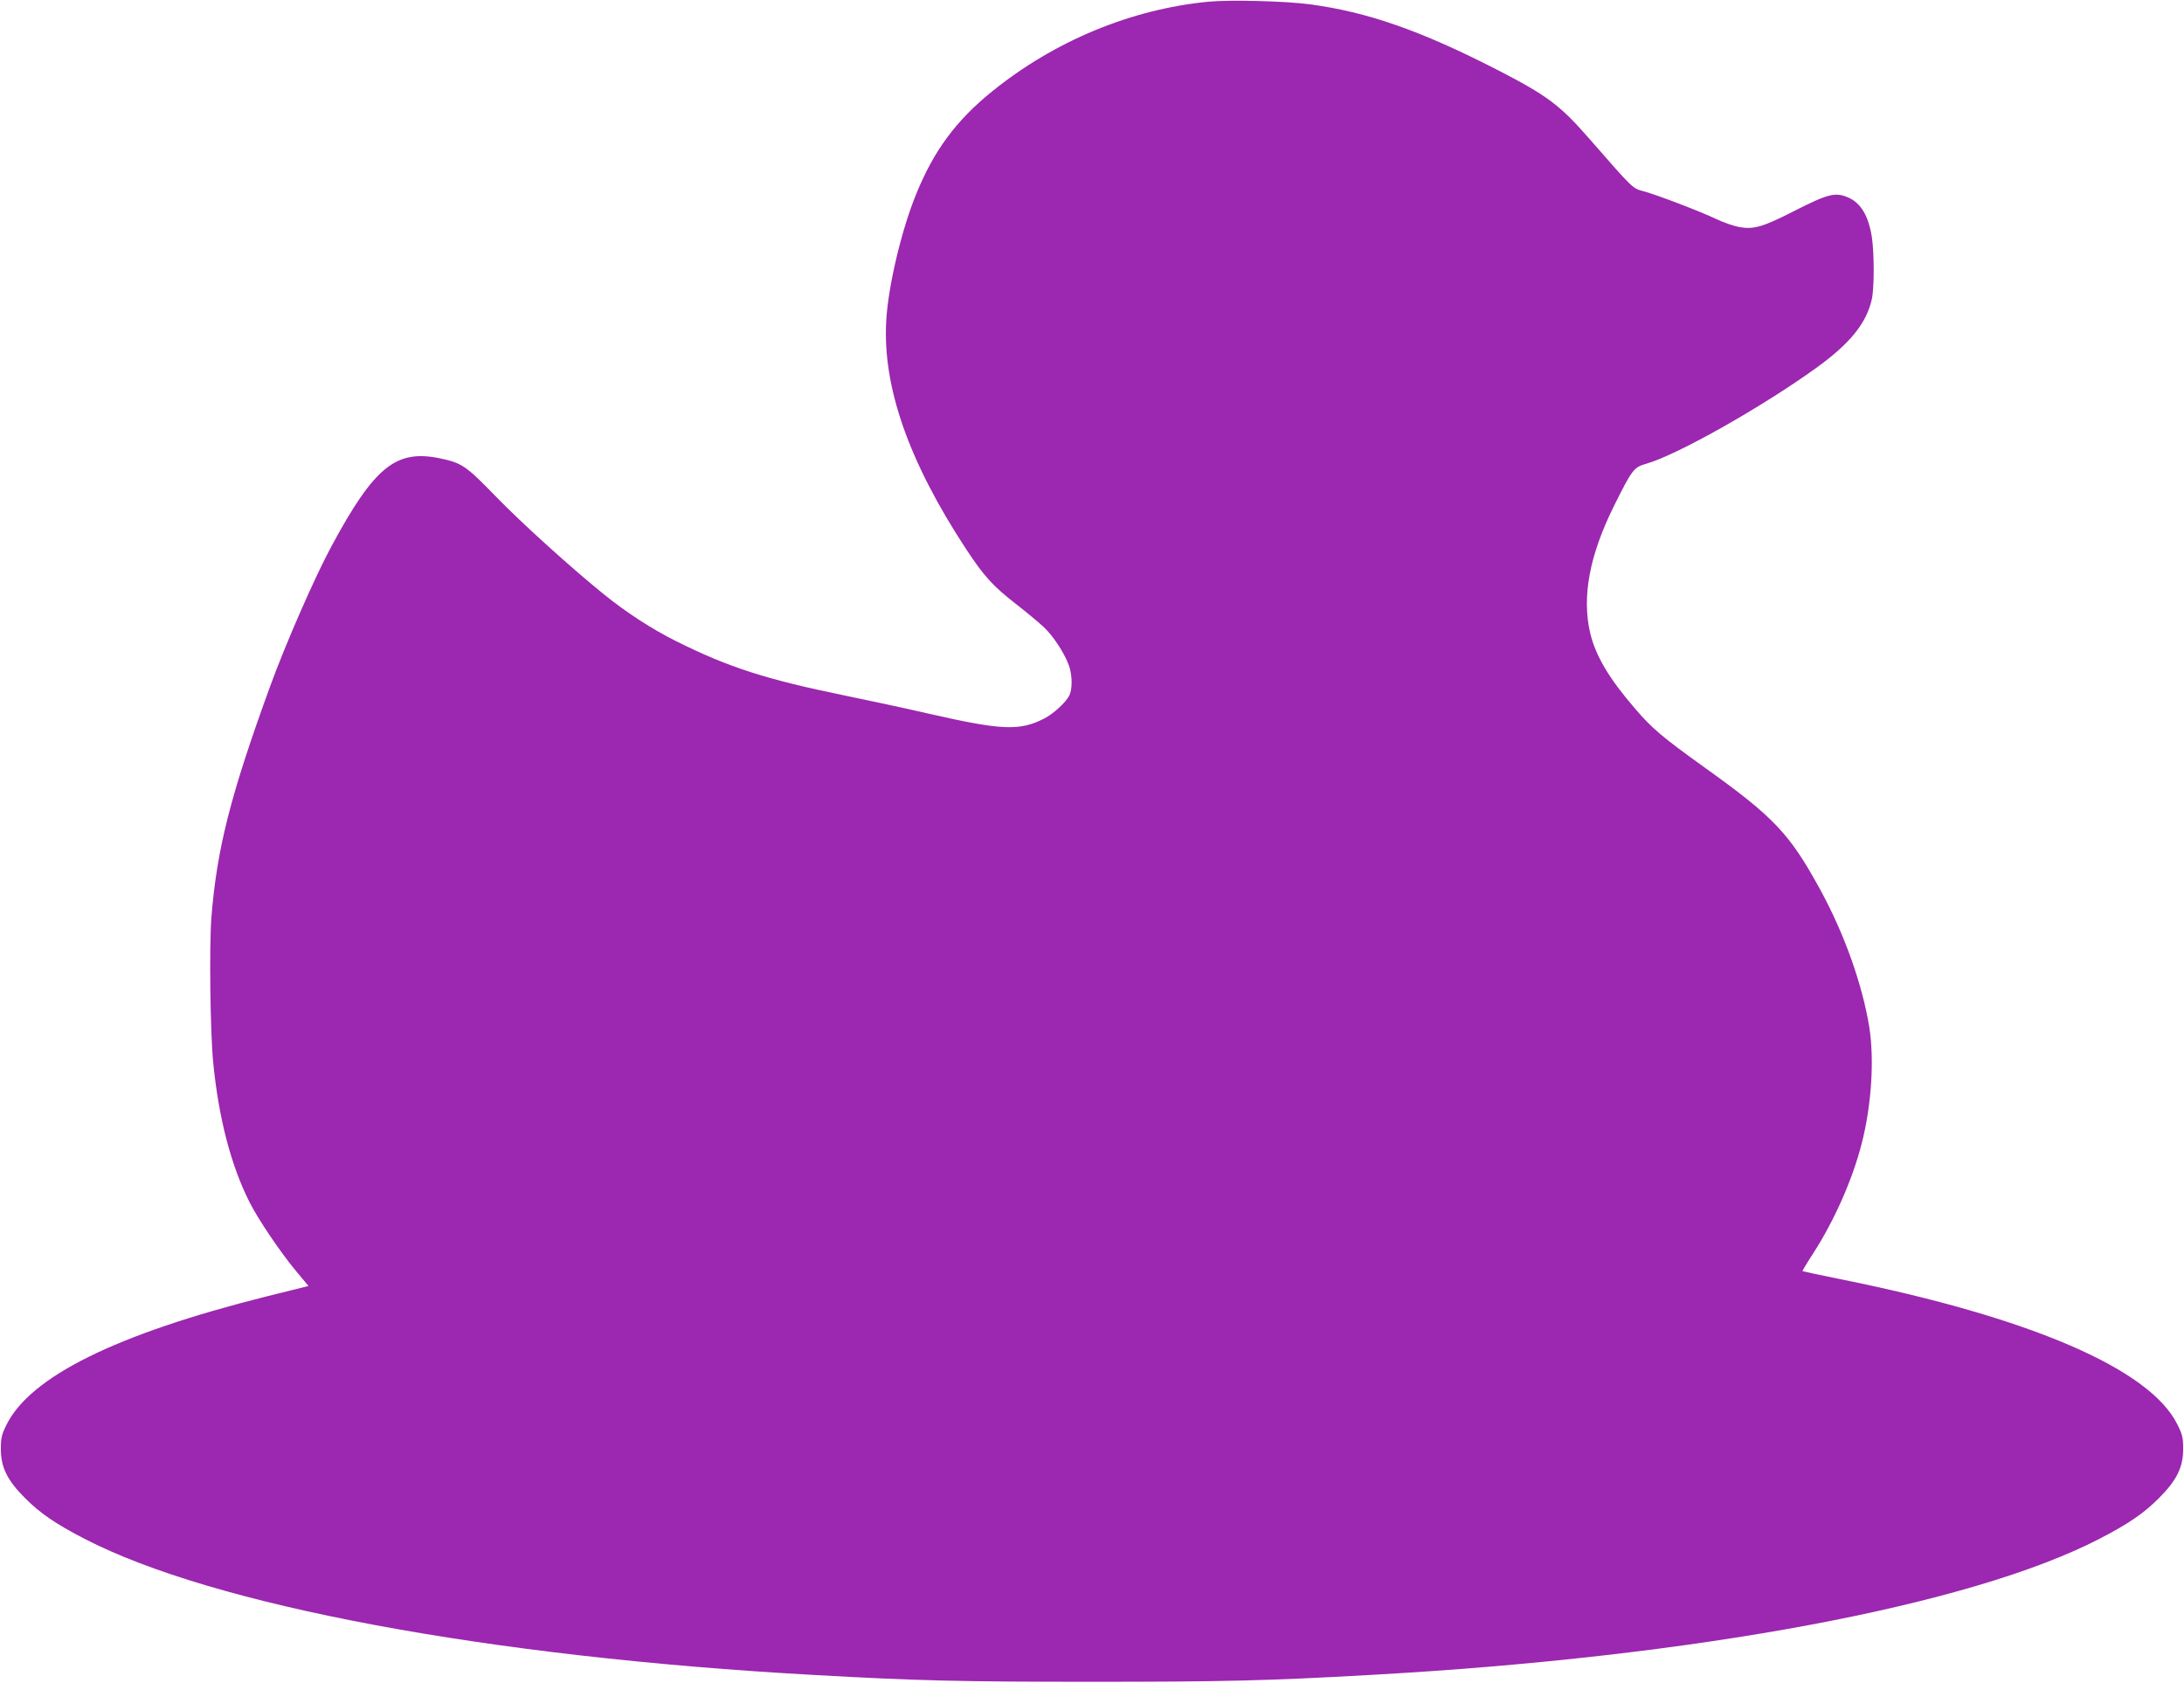 <?xml version="1.0" standalone="no"?>
<!DOCTYPE svg PUBLIC "-//W3C//DTD SVG 20010904//EN"
 "http://www.w3.org/TR/2001/REC-SVG-20010904/DTD/svg10.dtd">
<svg version="1.0" xmlns="http://www.w3.org/2000/svg"
 width="1280pt" height="986pt" viewBox="0 0 1280 986"
 preserveAspectRatio="xMidYMid meet">
<g transform="translate(0,986) scale(0.1,-0.1)"
fill="#9c27b0" stroke="none">
<path d="M7082 9850 c-454 -44 -902 -230 -1268 -526 -211 -171 -340 -345 -444
-600 -87 -212 -165 -543 -176 -744 -22 -387 132 -826 470 -1340 102 -155 156
-215 293 -321 59 -46 131 -106 159 -132 56 -52 123 -154 149 -227 20 -57 21
-139 1 -177 -20 -39 -94 -107 -146 -133 -144 -74 -250 -69 -675 28 -121 28
-344 76 -495 107 -463 95 -680 165 -989 319 -142 71 -291 168 -422 274 -186
150 -482 417 -634 574 -177 182 -198 196 -334 224 -252 50 -379 -54 -628 -516
-98 -181 -269 -572 -359 -819 -234 -642 -313 -955 -345 -1356 -13 -168 -7
-682 11 -855 32 -323 104 -598 211 -811 51 -102 180 -293 272 -404 l75 -90
-246 -61 c-884 -222 -1385 -470 -1525 -754 -27 -55 -32 -75 -32 -140 0 -107
37 -183 142 -288 90 -90 178 -150 348 -238 755 -391 2365 -692 4275 -798 603
-34 864 -40 1630 -40 766 0 1027 6 1630 40 1910 106 3520 407 4275 798 170 88
258 148 348 238 105 105 142 181 142 288 0 66 -4 85 -34 144 -160 325 -862
627 -1975 851 -120 24 -220 46 -222 47 -1 2 26 48 62 103 124 192 230 431 284
641 59 226 76 498 45 689 -41 249 -145 541 -283 795 -183 336 -273 431 -687
727 -245 176 -303 225 -403 342 -152 176 -230 308 -262 441 -50 212 -5 455
139 745 107 215 116 227 190 248 182 52 679 333 998 563 196 142 291 259 323
399 15 63 15 266 1 363 -19 124 -63 200 -135 233 -78 35 -118 26 -326 -80
-176 -90 -232 -106 -313 -92 -34 6 -95 27 -137 47 -97 46 -348 142 -426 163
-67 18 -59 10 -320 309 -174 199 -247 253 -547 407 -442 226 -753 335 -1092
380 -144 19 -464 27 -593 15z"/>
</g>
</svg>
